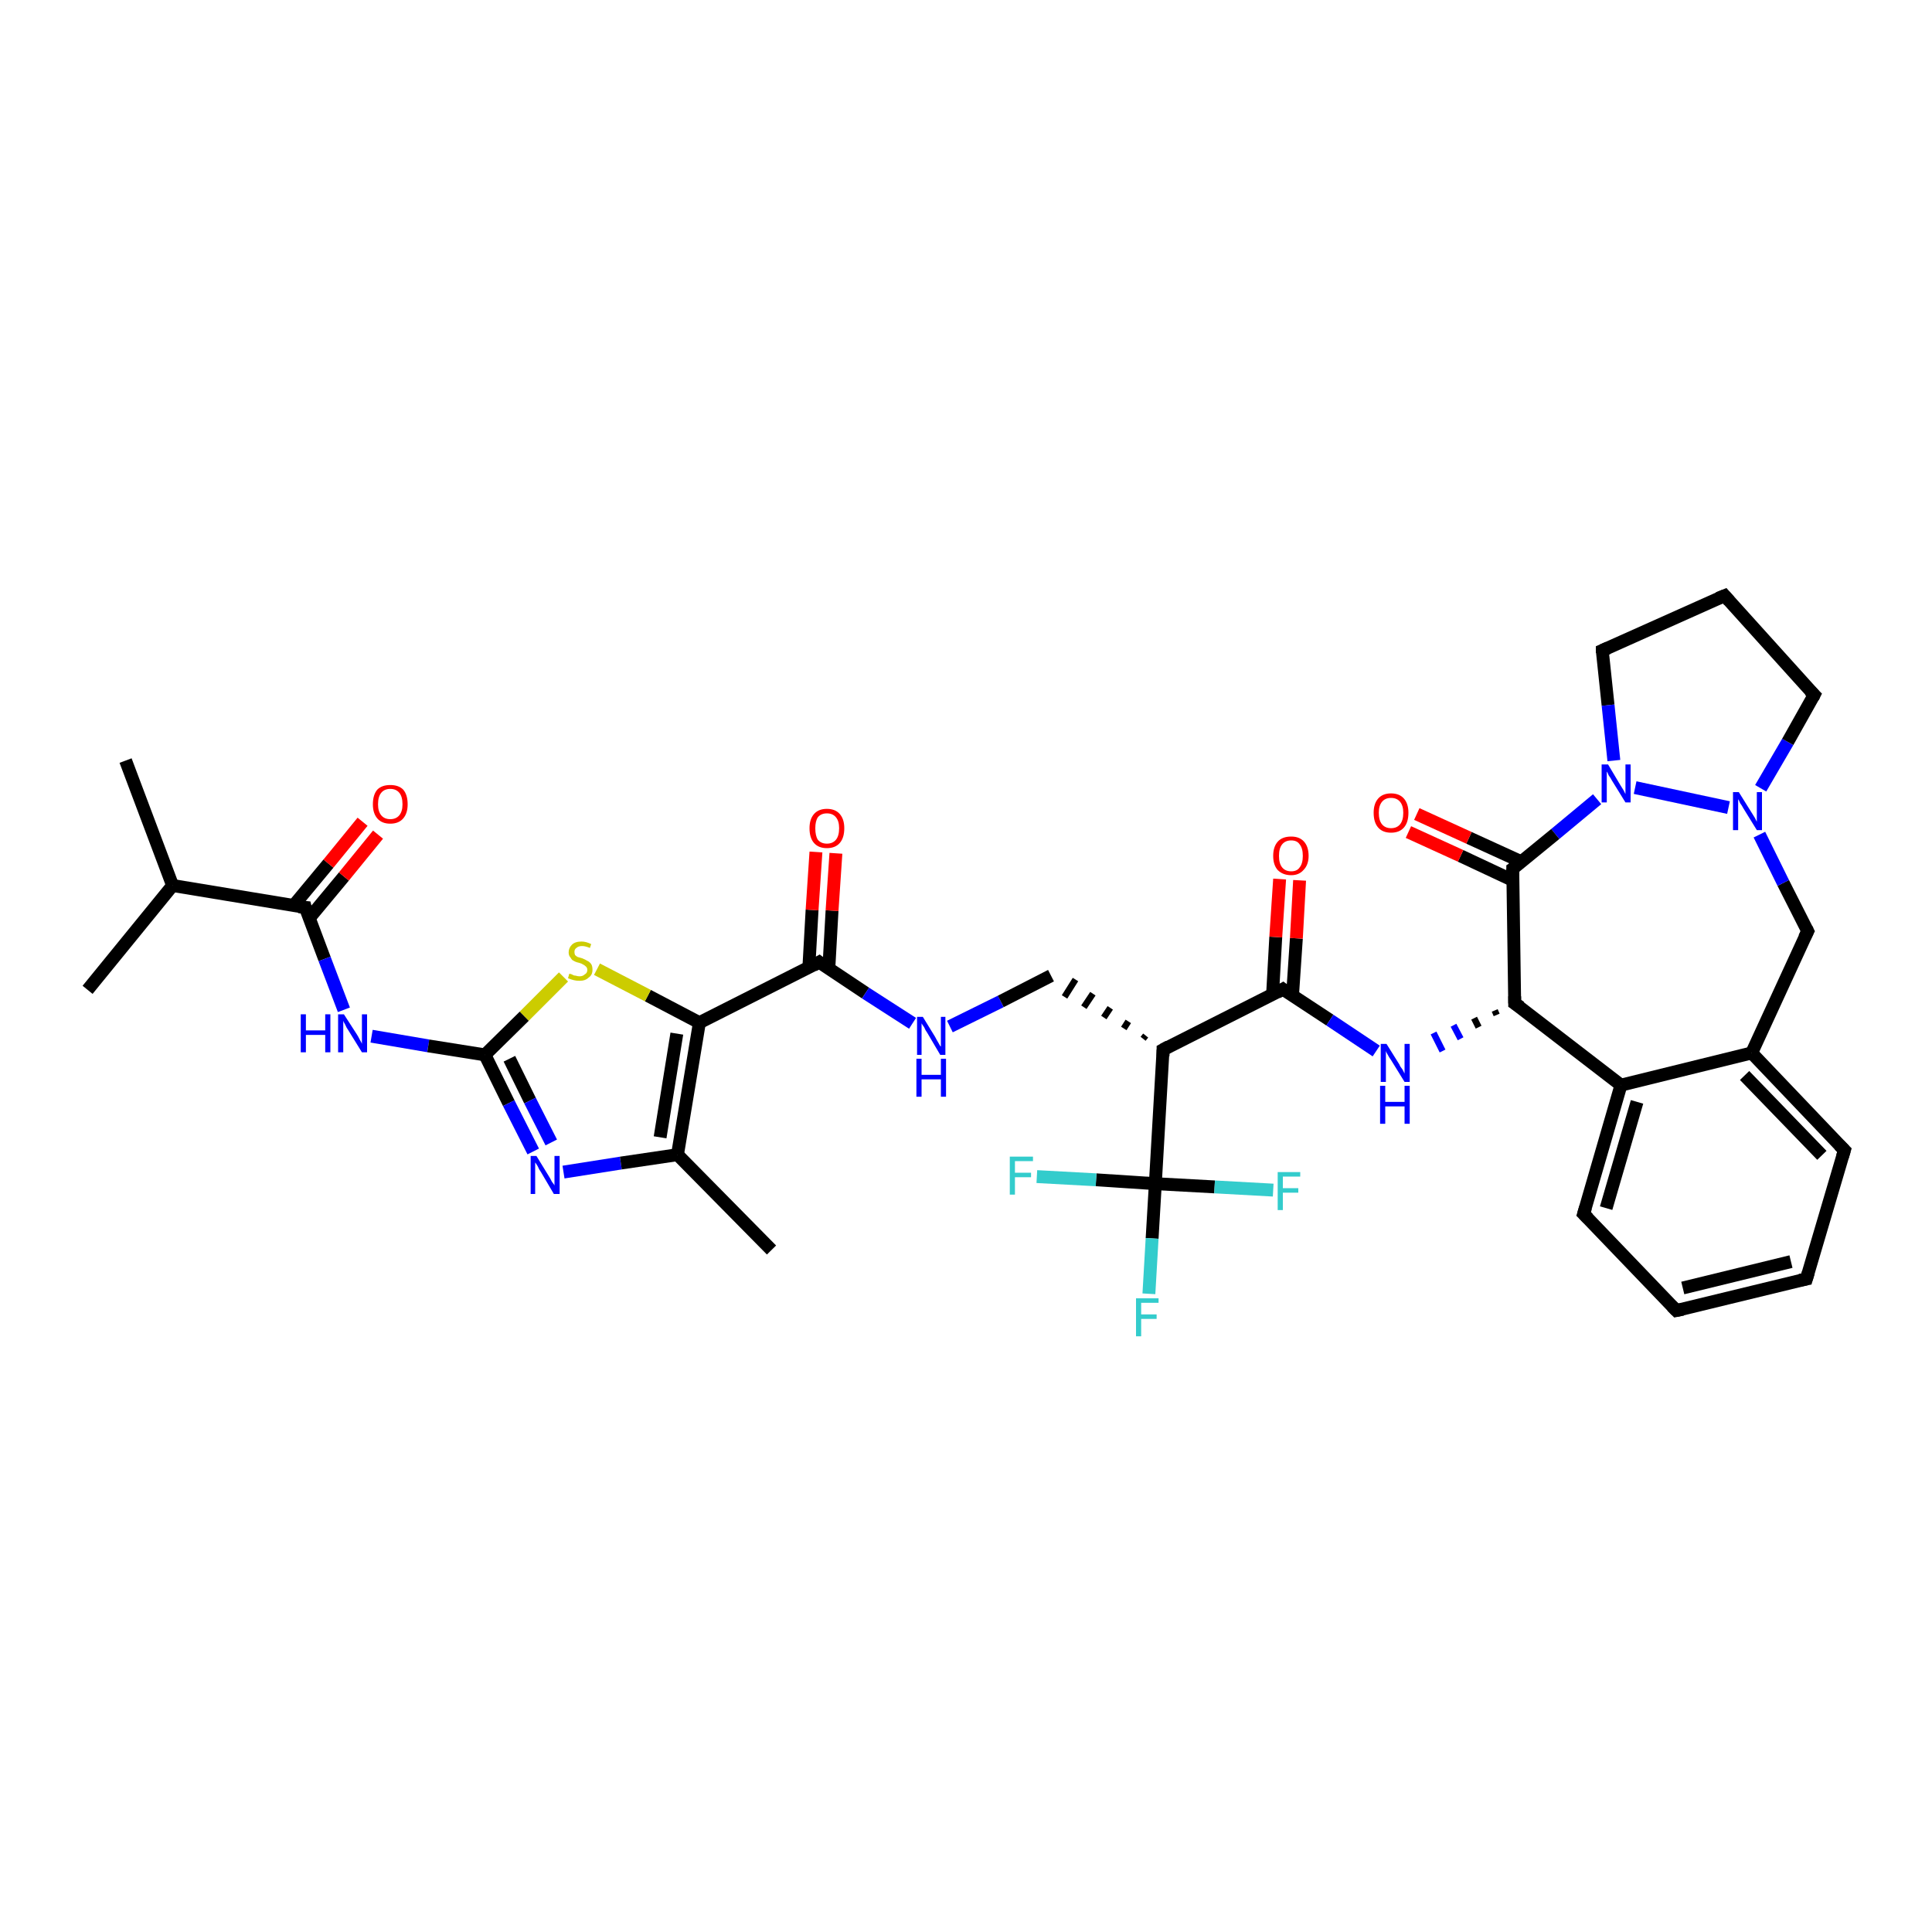 <?xml version='1.0' encoding='iso-8859-1'?>
<svg version='1.1' baseProfile='full'
              xmlns='http://www.w3.org/2000/svg'
                      xmlns:rdkit='http://www.rdkit.org/xml'
                      xmlns:xlink='http://www.w3.org/1999/xlink'
                  xml:space='preserve'
width='300px' height='300px' viewBox='0 0 300 300'>
<!-- END OF HEADER -->
<rect style='opacity:1.0;fill:#FFFFFF;stroke:none' width='300.0' height='300.0' x='0.0' y='0.0'> </rect>
<path class='bond-0 atom-0 atom-1' d='M 19.5,118.1 L 26.8,137.5' style='fill:none;fill-rule:evenodd;stroke:#000000;stroke-width:2.0px;stroke-linecap:butt;stroke-linejoin:miter;stroke-opacity:1' />
<path class='bond-1 atom-1 atom-2' d='M 26.8,137.5 L 13.6,153.7' style='fill:none;fill-rule:evenodd;stroke:#000000;stroke-width:2.0px;stroke-linecap:butt;stroke-linejoin:miter;stroke-opacity:1' />
<path class='bond-2 atom-1 atom-3' d='M 26.8,137.5 L 47.4,140.9' style='fill:none;fill-rule:evenodd;stroke:#000000;stroke-width:2.0px;stroke-linecap:butt;stroke-linejoin:miter;stroke-opacity:1' />
<path class='bond-3 atom-3 atom-4' d='M 48.0,142.6 L 53.4,136.1' style='fill:none;fill-rule:evenodd;stroke:#000000;stroke-width:2.0px;stroke-linecap:butt;stroke-linejoin:miter;stroke-opacity:1' />
<path class='bond-3 atom-3 atom-4' d='M 53.4,136.1 L 58.7,129.6' style='fill:none;fill-rule:evenodd;stroke:#FF0000;stroke-width:2.0px;stroke-linecap:butt;stroke-linejoin:miter;stroke-opacity:1' />
<path class='bond-3 atom-3 atom-4' d='M 45.6,140.6 L 51.0,134.1' style='fill:none;fill-rule:evenodd;stroke:#000000;stroke-width:2.0px;stroke-linecap:butt;stroke-linejoin:miter;stroke-opacity:1' />
<path class='bond-3 atom-3 atom-4' d='M 51.0,134.1 L 56.3,127.6' style='fill:none;fill-rule:evenodd;stroke:#FF0000;stroke-width:2.0px;stroke-linecap:butt;stroke-linejoin:miter;stroke-opacity:1' />
<path class='bond-4 atom-3 atom-5' d='M 47.4,140.9 L 50.4,148.9' style='fill:none;fill-rule:evenodd;stroke:#000000;stroke-width:2.0px;stroke-linecap:butt;stroke-linejoin:miter;stroke-opacity:1' />
<path class='bond-4 atom-3 atom-5' d='M 50.4,148.9 L 53.4,156.8' style='fill:none;fill-rule:evenodd;stroke:#0000FF;stroke-width:2.0px;stroke-linecap:butt;stroke-linejoin:miter;stroke-opacity:1' />
<path class='bond-5 atom-5 atom-6' d='M 57.7,160.9 L 66.5,162.4' style='fill:none;fill-rule:evenodd;stroke:#0000FF;stroke-width:2.0px;stroke-linecap:butt;stroke-linejoin:miter;stroke-opacity:1' />
<path class='bond-5 atom-5 atom-6' d='M 66.5,162.4 L 75.3,163.8' style='fill:none;fill-rule:evenodd;stroke:#000000;stroke-width:2.0px;stroke-linecap:butt;stroke-linejoin:miter;stroke-opacity:1' />
<path class='bond-6 atom-6 atom-7' d='M 75.3,163.8 L 79.0,171.3' style='fill:none;fill-rule:evenodd;stroke:#000000;stroke-width:2.0px;stroke-linecap:butt;stroke-linejoin:miter;stroke-opacity:1' />
<path class='bond-6 atom-6 atom-7' d='M 79.0,171.3 L 82.8,178.8' style='fill:none;fill-rule:evenodd;stroke:#0000FF;stroke-width:2.0px;stroke-linecap:butt;stroke-linejoin:miter;stroke-opacity:1' />
<path class='bond-6 atom-6 atom-7' d='M 79.1,164.4 L 82.3,170.9' style='fill:none;fill-rule:evenodd;stroke:#000000;stroke-width:2.0px;stroke-linecap:butt;stroke-linejoin:miter;stroke-opacity:1' />
<path class='bond-6 atom-6 atom-7' d='M 82.3,170.9 L 85.6,177.4' style='fill:none;fill-rule:evenodd;stroke:#0000FF;stroke-width:2.0px;stroke-linecap:butt;stroke-linejoin:miter;stroke-opacity:1' />
<path class='bond-7 atom-7 atom-8' d='M 87.5,182.0 L 96.4,180.6' style='fill:none;fill-rule:evenodd;stroke:#0000FF;stroke-width:2.0px;stroke-linecap:butt;stroke-linejoin:miter;stroke-opacity:1' />
<path class='bond-7 atom-7 atom-8' d='M 96.4,180.6 L 105.2,179.3' style='fill:none;fill-rule:evenodd;stroke:#000000;stroke-width:2.0px;stroke-linecap:butt;stroke-linejoin:miter;stroke-opacity:1' />
<path class='bond-8 atom-8 atom-9' d='M 105.2,179.3 L 119.8,194.1' style='fill:none;fill-rule:evenodd;stroke:#000000;stroke-width:2.0px;stroke-linecap:butt;stroke-linejoin:miter;stroke-opacity:1' />
<path class='bond-9 atom-8 atom-10' d='M 105.2,179.3 L 108.6,158.8' style='fill:none;fill-rule:evenodd;stroke:#000000;stroke-width:2.0px;stroke-linecap:butt;stroke-linejoin:miter;stroke-opacity:1' />
<path class='bond-9 atom-8 atom-10' d='M 102.5,176.6 L 105.1,160.5' style='fill:none;fill-rule:evenodd;stroke:#000000;stroke-width:2.0px;stroke-linecap:butt;stroke-linejoin:miter;stroke-opacity:1' />
<path class='bond-10 atom-10 atom-11' d='M 108.6,158.8 L 100.6,154.6' style='fill:none;fill-rule:evenodd;stroke:#000000;stroke-width:2.0px;stroke-linecap:butt;stroke-linejoin:miter;stroke-opacity:1' />
<path class='bond-10 atom-10 atom-11' d='M 100.6,154.6 L 92.7,150.5' style='fill:none;fill-rule:evenodd;stroke:#CCCC00;stroke-width:2.0px;stroke-linecap:butt;stroke-linejoin:miter;stroke-opacity:1' />
<path class='bond-11 atom-10 atom-12' d='M 108.6,158.8 L 127.2,149.4' style='fill:none;fill-rule:evenodd;stroke:#000000;stroke-width:2.0px;stroke-linecap:butt;stroke-linejoin:miter;stroke-opacity:1' />
<path class='bond-12 atom-12 atom-13' d='M 128.7,150.4 L 129.2,141.4' style='fill:none;fill-rule:evenodd;stroke:#000000;stroke-width:2.0px;stroke-linecap:butt;stroke-linejoin:miter;stroke-opacity:1' />
<path class='bond-12 atom-12 atom-13' d='M 129.2,141.4 L 129.8,132.5' style='fill:none;fill-rule:evenodd;stroke:#FF0000;stroke-width:2.0px;stroke-linecap:butt;stroke-linejoin:miter;stroke-opacity:1' />
<path class='bond-12 atom-12 atom-13' d='M 125.6,150.2 L 126.1,141.3' style='fill:none;fill-rule:evenodd;stroke:#000000;stroke-width:2.0px;stroke-linecap:butt;stroke-linejoin:miter;stroke-opacity:1' />
<path class='bond-12 atom-12 atom-13' d='M 126.1,141.3 L 126.7,132.3' style='fill:none;fill-rule:evenodd;stroke:#FF0000;stroke-width:2.0px;stroke-linecap:butt;stroke-linejoin:miter;stroke-opacity:1' />
<path class='bond-13 atom-12 atom-14' d='M 127.2,149.4 L 134.4,154.2' style='fill:none;fill-rule:evenodd;stroke:#000000;stroke-width:2.0px;stroke-linecap:butt;stroke-linejoin:miter;stroke-opacity:1' />
<path class='bond-13 atom-12 atom-14' d='M 134.4,154.2 L 141.7,158.9' style='fill:none;fill-rule:evenodd;stroke:#0000FF;stroke-width:2.0px;stroke-linecap:butt;stroke-linejoin:miter;stroke-opacity:1' />
<path class='bond-14 atom-14 atom-15' d='M 147.5,159.4 L 155.4,155.5' style='fill:none;fill-rule:evenodd;stroke:#0000FF;stroke-width:2.0px;stroke-linecap:butt;stroke-linejoin:miter;stroke-opacity:1' />
<path class='bond-14 atom-14 atom-15' d='M 155.4,155.5 L 163.2,151.5' style='fill:none;fill-rule:evenodd;stroke:#000000;stroke-width:2.0px;stroke-linecap:butt;stroke-linejoin:miter;stroke-opacity:1' />
<path class='bond-15 atom-16 atom-15' d='M 177.9,160.8 L 177.5,161.3' style='fill:none;fill-rule:evenodd;stroke:#000000;stroke-width:1.0px;stroke-linecap:butt;stroke-linejoin:miter;stroke-opacity:1' />
<path class='bond-15 atom-16 atom-15' d='M 175.2,158.6 L 174.5,159.7' style='fill:none;fill-rule:evenodd;stroke:#000000;stroke-width:1.0px;stroke-linecap:butt;stroke-linejoin:miter;stroke-opacity:1' />
<path class='bond-15 atom-16 atom-15' d='M 172.4,156.5 L 171.4,158.0' style='fill:none;fill-rule:evenodd;stroke:#000000;stroke-width:1.0px;stroke-linecap:butt;stroke-linejoin:miter;stroke-opacity:1' />
<path class='bond-15 atom-16 atom-15' d='M 169.7,154.3 L 168.3,156.4' style='fill:none;fill-rule:evenodd;stroke:#000000;stroke-width:1.0px;stroke-linecap:butt;stroke-linejoin:miter;stroke-opacity:1' />
<path class='bond-15 atom-16 atom-15' d='M 167.0,152.1 L 165.3,154.8' style='fill:none;fill-rule:evenodd;stroke:#000000;stroke-width:1.0px;stroke-linecap:butt;stroke-linejoin:miter;stroke-opacity:1' />
<path class='bond-16 atom-16 atom-17' d='M 180.6,163.0 L 199.2,153.6' style='fill:none;fill-rule:evenodd;stroke:#000000;stroke-width:2.0px;stroke-linecap:butt;stroke-linejoin:miter;stroke-opacity:1' />
<path class='bond-17 atom-17 atom-18' d='M 200.7,154.6 L 201.3,145.7' style='fill:none;fill-rule:evenodd;stroke:#000000;stroke-width:2.0px;stroke-linecap:butt;stroke-linejoin:miter;stroke-opacity:1' />
<path class='bond-17 atom-17 atom-18' d='M 201.3,145.7 L 201.8,136.7' style='fill:none;fill-rule:evenodd;stroke:#FF0000;stroke-width:2.0px;stroke-linecap:butt;stroke-linejoin:miter;stroke-opacity:1' />
<path class='bond-17 atom-17 atom-18' d='M 197.6,154.5 L 198.1,145.5' style='fill:none;fill-rule:evenodd;stroke:#000000;stroke-width:2.0px;stroke-linecap:butt;stroke-linejoin:miter;stroke-opacity:1' />
<path class='bond-17 atom-17 atom-18' d='M 198.1,145.5 L 198.7,136.5' style='fill:none;fill-rule:evenodd;stroke:#FF0000;stroke-width:2.0px;stroke-linecap:butt;stroke-linejoin:miter;stroke-opacity:1' />
<path class='bond-18 atom-17 atom-19' d='M 199.2,153.6 L 206.5,158.4' style='fill:none;fill-rule:evenodd;stroke:#000000;stroke-width:2.0px;stroke-linecap:butt;stroke-linejoin:miter;stroke-opacity:1' />
<path class='bond-18 atom-17 atom-19' d='M 206.5,158.4 L 213.7,163.2' style='fill:none;fill-rule:evenodd;stroke:#0000FF;stroke-width:2.0px;stroke-linecap:butt;stroke-linejoin:miter;stroke-opacity:1' />
<path class='bond-19 atom-20 atom-19' d='M 232.1,156.9 L 232.4,157.6' style='fill:none;fill-rule:evenodd;stroke:#000000;stroke-width:1.0px;stroke-linecap:butt;stroke-linejoin:miter;stroke-opacity:1' />
<path class='bond-19 atom-20 atom-19' d='M 228.9,158.1 L 229.6,159.5' style='fill:none;fill-rule:evenodd;stroke:#000000;stroke-width:1.0px;stroke-linecap:butt;stroke-linejoin:miter;stroke-opacity:1' />
<path class='bond-19 atom-20 atom-19' d='M 225.7,159.2 L 226.8,161.3' style='fill:none;fill-rule:evenodd;stroke:#0000FF;stroke-width:1.0px;stroke-linecap:butt;stroke-linejoin:miter;stroke-opacity:1' />
<path class='bond-19 atom-20 atom-19' d='M 222.6,160.4 L 224.0,163.2' style='fill:none;fill-rule:evenodd;stroke:#0000FF;stroke-width:1.0px;stroke-linecap:butt;stroke-linejoin:miter;stroke-opacity:1' />
<path class='bond-20 atom-20 atom-21' d='M 235.2,155.8 L 251.7,168.5' style='fill:none;fill-rule:evenodd;stroke:#000000;stroke-width:2.0px;stroke-linecap:butt;stroke-linejoin:miter;stroke-opacity:1' />
<path class='bond-21 atom-21 atom-22' d='M 251.7,168.5 L 245.9,188.5' style='fill:none;fill-rule:evenodd;stroke:#000000;stroke-width:2.0px;stroke-linecap:butt;stroke-linejoin:miter;stroke-opacity:1' />
<path class='bond-21 atom-21 atom-22' d='M 254.2,171.1 L 249.4,187.6' style='fill:none;fill-rule:evenodd;stroke:#000000;stroke-width:2.0px;stroke-linecap:butt;stroke-linejoin:miter;stroke-opacity:1' />
<path class='bond-22 atom-22 atom-23' d='M 245.9,188.5 L 260.3,203.5' style='fill:none;fill-rule:evenodd;stroke:#000000;stroke-width:2.0px;stroke-linecap:butt;stroke-linejoin:miter;stroke-opacity:1' />
<path class='bond-23 atom-23 atom-24' d='M 260.3,203.5 L 280.5,198.6' style='fill:none;fill-rule:evenodd;stroke:#000000;stroke-width:2.0px;stroke-linecap:butt;stroke-linejoin:miter;stroke-opacity:1' />
<path class='bond-23 atom-23 atom-24' d='M 261.3,200.0 L 278.1,195.9' style='fill:none;fill-rule:evenodd;stroke:#000000;stroke-width:2.0px;stroke-linecap:butt;stroke-linejoin:miter;stroke-opacity:1' />
<path class='bond-24 atom-24 atom-25' d='M 280.5,198.6 L 286.4,178.6' style='fill:none;fill-rule:evenodd;stroke:#000000;stroke-width:2.0px;stroke-linecap:butt;stroke-linejoin:miter;stroke-opacity:1' />
<path class='bond-25 atom-25 atom-26' d='M 286.4,178.6 L 272.0,163.5' style='fill:none;fill-rule:evenodd;stroke:#000000;stroke-width:2.0px;stroke-linecap:butt;stroke-linejoin:miter;stroke-opacity:1' />
<path class='bond-25 atom-25 atom-26' d='M 282.9,179.4 L 270.9,167.0' style='fill:none;fill-rule:evenodd;stroke:#000000;stroke-width:2.0px;stroke-linecap:butt;stroke-linejoin:miter;stroke-opacity:1' />
<path class='bond-26 atom-26 atom-27' d='M 272.0,163.5 L 280.7,144.6' style='fill:none;fill-rule:evenodd;stroke:#000000;stroke-width:2.0px;stroke-linecap:butt;stroke-linejoin:miter;stroke-opacity:1' />
<path class='bond-27 atom-27 atom-28' d='M 280.7,144.6 L 276.9,137.1' style='fill:none;fill-rule:evenodd;stroke:#000000;stroke-width:2.0px;stroke-linecap:butt;stroke-linejoin:miter;stroke-opacity:1' />
<path class='bond-27 atom-27 atom-28' d='M 276.9,137.1 L 273.2,129.6' style='fill:none;fill-rule:evenodd;stroke:#0000FF;stroke-width:2.0px;stroke-linecap:butt;stroke-linejoin:miter;stroke-opacity:1' />
<path class='bond-28 atom-28 atom-29' d='M 273.4,122.4 L 277.6,115.2' style='fill:none;fill-rule:evenodd;stroke:#0000FF;stroke-width:2.0px;stroke-linecap:butt;stroke-linejoin:miter;stroke-opacity:1' />
<path class='bond-28 atom-28 atom-29' d='M 277.6,115.2 L 281.7,107.9' style='fill:none;fill-rule:evenodd;stroke:#000000;stroke-width:2.0px;stroke-linecap:butt;stroke-linejoin:miter;stroke-opacity:1' />
<path class='bond-29 atom-29 atom-30' d='M 281.7,107.9 L 267.8,92.5' style='fill:none;fill-rule:evenodd;stroke:#000000;stroke-width:2.0px;stroke-linecap:butt;stroke-linejoin:miter;stroke-opacity:1' />
<path class='bond-30 atom-30 atom-31' d='M 267.8,92.5 L 248.8,101.0' style='fill:none;fill-rule:evenodd;stroke:#000000;stroke-width:2.0px;stroke-linecap:butt;stroke-linejoin:miter;stroke-opacity:1' />
<path class='bond-31 atom-31 atom-32' d='M 248.8,101.0 L 249.7,109.5' style='fill:none;fill-rule:evenodd;stroke:#000000;stroke-width:2.0px;stroke-linecap:butt;stroke-linejoin:miter;stroke-opacity:1' />
<path class='bond-31 atom-31 atom-32' d='M 249.7,109.5 L 250.6,118.1' style='fill:none;fill-rule:evenodd;stroke:#0000FF;stroke-width:2.0px;stroke-linecap:butt;stroke-linejoin:miter;stroke-opacity:1' />
<path class='bond-32 atom-32 atom-33' d='M 248.0,124.1 L 241.5,129.5' style='fill:none;fill-rule:evenodd;stroke:#0000FF;stroke-width:2.0px;stroke-linecap:butt;stroke-linejoin:miter;stroke-opacity:1' />
<path class='bond-32 atom-32 atom-33' d='M 241.5,129.5 L 234.9,134.9' style='fill:none;fill-rule:evenodd;stroke:#000000;stroke-width:2.0px;stroke-linecap:butt;stroke-linejoin:miter;stroke-opacity:1' />
<path class='bond-33 atom-33 atom-34' d='M 236.2,133.8 L 228.1,130.1' style='fill:none;fill-rule:evenodd;stroke:#000000;stroke-width:2.0px;stroke-linecap:butt;stroke-linejoin:miter;stroke-opacity:1' />
<path class='bond-33 atom-33 atom-34' d='M 228.1,130.1 L 220.0,126.4' style='fill:none;fill-rule:evenodd;stroke:#FF0000;stroke-width:2.0px;stroke-linecap:butt;stroke-linejoin:miter;stroke-opacity:1' />
<path class='bond-33 atom-33 atom-34' d='M 234.9,136.7 L 226.8,132.9' style='fill:none;fill-rule:evenodd;stroke:#000000;stroke-width:2.0px;stroke-linecap:butt;stroke-linejoin:miter;stroke-opacity:1' />
<path class='bond-33 atom-33 atom-34' d='M 226.8,132.9 L 218.7,129.2' style='fill:none;fill-rule:evenodd;stroke:#FF0000;stroke-width:2.0px;stroke-linecap:butt;stroke-linejoin:miter;stroke-opacity:1' />
<path class='bond-34 atom-16 atom-35' d='M 180.6,163.0 L 179.4,183.8' style='fill:none;fill-rule:evenodd;stroke:#000000;stroke-width:2.0px;stroke-linecap:butt;stroke-linejoin:miter;stroke-opacity:1' />
<path class='bond-35 atom-35 atom-36' d='M 179.4,183.8 L 178.9,192.3' style='fill:none;fill-rule:evenodd;stroke:#000000;stroke-width:2.0px;stroke-linecap:butt;stroke-linejoin:miter;stroke-opacity:1' />
<path class='bond-35 atom-35 atom-36' d='M 178.9,192.3 L 178.4,200.9' style='fill:none;fill-rule:evenodd;stroke:#33CCCC;stroke-width:2.0px;stroke-linecap:butt;stroke-linejoin:miter;stroke-opacity:1' />
<path class='bond-36 atom-35 atom-37' d='M 179.4,183.8 L 170.2,183.2' style='fill:none;fill-rule:evenodd;stroke:#000000;stroke-width:2.0px;stroke-linecap:butt;stroke-linejoin:miter;stroke-opacity:1' />
<path class='bond-36 atom-35 atom-37' d='M 170.2,183.2 L 161.0,182.7' style='fill:none;fill-rule:evenodd;stroke:#33CCCC;stroke-width:2.0px;stroke-linecap:butt;stroke-linejoin:miter;stroke-opacity:1' />
<path class='bond-37 atom-35 atom-38' d='M 179.4,183.8 L 188.6,184.3' style='fill:none;fill-rule:evenodd;stroke:#000000;stroke-width:2.0px;stroke-linecap:butt;stroke-linejoin:miter;stroke-opacity:1' />
<path class='bond-37 atom-35 atom-38' d='M 188.6,184.3 L 197.7,184.8' style='fill:none;fill-rule:evenodd;stroke:#33CCCC;stroke-width:2.0px;stroke-linecap:butt;stroke-linejoin:miter;stroke-opacity:1' />
<path class='bond-38 atom-11 atom-6' d='M 87.5,151.7 L 81.4,157.8' style='fill:none;fill-rule:evenodd;stroke:#CCCC00;stroke-width:2.0px;stroke-linecap:butt;stroke-linejoin:miter;stroke-opacity:1' />
<path class='bond-38 atom-11 atom-6' d='M 81.4,157.8 L 75.3,163.8' style='fill:none;fill-rule:evenodd;stroke:#000000;stroke-width:2.0px;stroke-linecap:butt;stroke-linejoin:miter;stroke-opacity:1' />
<path class='bond-39 atom-33 atom-20' d='M 234.9,134.9 L 235.2,155.8' style='fill:none;fill-rule:evenodd;stroke:#000000;stroke-width:2.0px;stroke-linecap:butt;stroke-linejoin:miter;stroke-opacity:1' />
<path class='bond-40 atom-26 atom-21' d='M 272.0,163.5 L 251.7,168.5' style='fill:none;fill-rule:evenodd;stroke:#000000;stroke-width:2.0px;stroke-linecap:butt;stroke-linejoin:miter;stroke-opacity:1' />
<path class='bond-41 atom-32 atom-28' d='M 253.9,122.3 L 268.4,125.4' style='fill:none;fill-rule:evenodd;stroke:#0000FF;stroke-width:2.0px;stroke-linecap:butt;stroke-linejoin:miter;stroke-opacity:1' />
<path d='M 46.4,140.8 L 47.4,140.9 L 47.5,141.3' style='fill:none;stroke:#000000;stroke-width:2.0px;stroke-linecap:butt;stroke-linejoin:miter;stroke-opacity:1;' />
<path d='M 126.3,149.9 L 127.2,149.4 L 127.6,149.7' style='fill:none;stroke:#000000;stroke-width:2.0px;stroke-linecap:butt;stroke-linejoin:miter;stroke-opacity:1;' />
<path d='M 181.5,162.5 L 180.6,163.0 L 180.6,164.0' style='fill:none;stroke:#000000;stroke-width:2.0px;stroke-linecap:butt;stroke-linejoin:miter;stroke-opacity:1;' />
<path d='M 198.3,154.1 L 199.2,153.6 L 199.6,153.9' style='fill:none;stroke:#000000;stroke-width:2.0px;stroke-linecap:butt;stroke-linejoin:miter;stroke-opacity:1;' />
<path d='M 236.1,156.4 L 235.2,155.8 L 235.2,154.7' style='fill:none;stroke:#000000;stroke-width:2.0px;stroke-linecap:butt;stroke-linejoin:miter;stroke-opacity:1;' />
<path d='M 246.2,187.5 L 245.9,188.5 L 246.6,189.2' style='fill:none;stroke:#000000;stroke-width:2.0px;stroke-linecap:butt;stroke-linejoin:miter;stroke-opacity:1;' />
<path d='M 259.6,202.8 L 260.3,203.5 L 261.3,203.3' style='fill:none;stroke:#000000;stroke-width:2.0px;stroke-linecap:butt;stroke-linejoin:miter;stroke-opacity:1;' />
<path d='M 279.5,198.8 L 280.5,198.6 L 280.8,197.6' style='fill:none;stroke:#000000;stroke-width:2.0px;stroke-linecap:butt;stroke-linejoin:miter;stroke-opacity:1;' />
<path d='M 286.1,179.6 L 286.4,178.6 L 285.6,177.8' style='fill:none;stroke:#000000;stroke-width:2.0px;stroke-linecap:butt;stroke-linejoin:miter;stroke-opacity:1;' />
<path d='M 280.2,145.6 L 280.7,144.6 L 280.5,144.2' style='fill:none;stroke:#000000;stroke-width:2.0px;stroke-linecap:butt;stroke-linejoin:miter;stroke-opacity:1;' />
<path d='M 281.5,108.3 L 281.7,107.9 L 281.0,107.2' style='fill:none;stroke:#000000;stroke-width:2.0px;stroke-linecap:butt;stroke-linejoin:miter;stroke-opacity:1;' />
<path d='M 268.5,93.3 L 267.8,92.5 L 266.8,92.9' style='fill:none;stroke:#000000;stroke-width:2.0px;stroke-linecap:butt;stroke-linejoin:miter;stroke-opacity:1;' />
<path d='M 249.7,100.6 L 248.8,101.0 L 248.8,101.4' style='fill:none;stroke:#000000;stroke-width:2.0px;stroke-linecap:butt;stroke-linejoin:miter;stroke-opacity:1;' />
<path d='M 235.2,134.7 L 234.9,134.9 L 234.9,136.0' style='fill:none;stroke:#000000;stroke-width:2.0px;stroke-linecap:butt;stroke-linejoin:miter;stroke-opacity:1;' />
<path class='atom-4' d='M 57.9 124.9
Q 57.9 123.4, 58.6 122.6
Q 59.3 121.9, 60.6 121.9
Q 61.9 121.9, 62.6 122.6
Q 63.3 123.4, 63.3 124.9
Q 63.3 126.3, 62.6 127.1
Q 61.9 127.9, 60.6 127.9
Q 59.3 127.9, 58.6 127.1
Q 57.9 126.3, 57.9 124.9
M 60.6 127.2
Q 61.5 127.2, 62.0 126.6
Q 62.5 126.0, 62.5 124.9
Q 62.5 123.7, 62.0 123.1
Q 61.5 122.5, 60.6 122.5
Q 59.7 122.5, 59.2 123.1
Q 58.7 123.7, 58.7 124.9
Q 58.7 126.0, 59.2 126.6
Q 59.7 127.2, 60.6 127.2
' fill='#FF0000'/>
<path class='atom-5' d='M 46.7 157.5
L 47.5 157.5
L 47.5 160.0
L 50.5 160.0
L 50.5 157.5
L 51.3 157.5
L 51.3 163.4
L 50.5 163.4
L 50.5 160.7
L 47.5 160.7
L 47.5 163.4
L 46.7 163.4
L 46.7 157.5
' fill='#0000FF'/>
<path class='atom-5' d='M 53.4 157.5
L 55.4 160.6
Q 55.6 160.9, 55.9 161.5
Q 56.2 162.0, 56.2 162.1
L 56.2 157.5
L 57.0 157.5
L 57.0 163.4
L 56.2 163.4
L 54.1 160.0
Q 53.8 159.6, 53.6 159.1
Q 53.3 158.6, 53.3 158.5
L 53.3 163.4
L 52.5 163.4
L 52.5 157.5
L 53.4 157.5
' fill='#0000FF'/>
<path class='atom-7' d='M 83.3 179.5
L 85.2 182.6
Q 85.4 182.9, 85.7 183.5
Q 86.1 184.0, 86.1 184.1
L 86.1 179.5
L 86.9 179.5
L 86.9 185.4
L 86.0 185.4
L 84.0 182.0
Q 83.7 181.6, 83.5 181.1
Q 83.2 180.6, 83.1 180.5
L 83.1 185.4
L 82.4 185.4
L 82.4 179.5
L 83.3 179.5
' fill='#0000FF'/>
<path class='atom-11' d='M 88.4 151.2
Q 88.5 151.2, 88.8 151.3
Q 89.1 151.5, 89.4 151.5
Q 89.7 151.6, 90.0 151.6
Q 90.5 151.6, 90.8 151.3
Q 91.2 151.1, 91.2 150.6
Q 91.2 150.3, 91.0 150.1
Q 90.8 149.9, 90.6 149.8
Q 90.3 149.6, 89.9 149.5
Q 89.4 149.4, 89.1 149.2
Q 88.8 149.1, 88.6 148.7
Q 88.3 148.4, 88.3 147.9
Q 88.3 147.2, 88.8 146.7
Q 89.3 146.2, 90.3 146.2
Q 91.0 146.2, 91.8 146.6
L 91.6 147.2
Q 90.9 146.9, 90.4 146.9
Q 89.8 146.9, 89.5 147.2
Q 89.2 147.4, 89.2 147.8
Q 89.2 148.1, 89.3 148.3
Q 89.5 148.5, 89.7 148.6
Q 90.0 148.7, 90.4 148.8
Q 90.9 149.0, 91.2 149.2
Q 91.5 149.3, 91.8 149.7
Q 92.0 150.0, 92.0 150.6
Q 92.0 151.4, 91.4 151.8
Q 90.9 152.3, 90.0 152.3
Q 89.5 152.3, 89.1 152.2
Q 88.7 152.1, 88.2 151.9
L 88.4 151.2
' fill='#CCCC00'/>
<path class='atom-13' d='M 125.7 128.6
Q 125.7 127.2, 126.4 126.4
Q 127.1 125.6, 128.4 125.6
Q 129.7 125.6, 130.4 126.4
Q 131.1 127.2, 131.1 128.6
Q 131.1 130.1, 130.4 130.9
Q 129.7 131.7, 128.4 131.7
Q 127.1 131.7, 126.4 130.9
Q 125.7 130.1, 125.7 128.6
M 128.4 131.0
Q 129.3 131.0, 129.8 130.4
Q 130.3 129.8, 130.3 128.6
Q 130.3 127.5, 129.8 126.9
Q 129.3 126.3, 128.4 126.3
Q 127.5 126.3, 127.0 126.9
Q 126.6 127.5, 126.6 128.6
Q 126.6 129.8, 127.0 130.4
Q 127.5 131.0, 128.4 131.0
' fill='#FF0000'/>
<path class='atom-14' d='M 143.3 157.9
L 145.2 161.0
Q 145.4 161.4, 145.7 161.9
Q 146.0 162.5, 146.1 162.5
L 146.1 157.9
L 146.8 157.9
L 146.8 163.8
L 146.0 163.8
L 144.0 160.4
Q 143.7 160.0, 143.5 159.5
Q 143.2 159.1, 143.1 158.9
L 143.1 163.8
L 142.4 163.8
L 142.4 157.9
L 143.3 157.9
' fill='#0000FF'/>
<path class='atom-14' d='M 142.3 164.4
L 143.1 164.4
L 143.1 166.9
L 146.1 166.9
L 146.1 164.4
L 146.9 164.4
L 146.9 170.3
L 146.1 170.3
L 146.1 167.6
L 143.1 167.6
L 143.1 170.3
L 142.3 170.3
L 142.3 164.4
' fill='#0000FF'/>
<path class='atom-18' d='M 197.7 132.9
Q 197.7 131.5, 198.4 130.7
Q 199.1 129.9, 200.5 129.9
Q 201.8 129.9, 202.5 130.7
Q 203.2 131.5, 203.2 132.9
Q 203.2 134.3, 202.4 135.1
Q 201.7 135.9, 200.5 135.9
Q 199.2 135.9, 198.4 135.1
Q 197.7 134.3, 197.7 132.9
M 200.5 135.3
Q 201.4 135.3, 201.8 134.7
Q 202.3 134.1, 202.3 132.9
Q 202.3 131.7, 201.8 131.1
Q 201.4 130.5, 200.5 130.5
Q 199.6 130.5, 199.1 131.1
Q 198.6 131.7, 198.6 132.9
Q 198.6 134.1, 199.1 134.7
Q 199.6 135.3, 200.5 135.3
' fill='#FF0000'/>
<path class='atom-19' d='M 215.3 162.1
L 217.3 165.3
Q 217.4 165.6, 217.8 166.1
Q 218.1 166.7, 218.1 166.7
L 218.1 162.1
L 218.9 162.1
L 218.9 168.0
L 218.1 168.0
L 216.0 164.6
Q 215.7 164.2, 215.5 163.8
Q 215.2 163.3, 215.2 163.2
L 215.2 168.0
L 214.4 168.0
L 214.4 162.1
L 215.3 162.1
' fill='#0000FF'/>
<path class='atom-19' d='M 214.3 168.6
L 215.1 168.6
L 215.1 171.1
L 218.1 171.1
L 218.1 168.6
L 218.9 168.6
L 218.9 174.5
L 218.1 174.5
L 218.1 171.8
L 215.1 171.8
L 215.1 174.5
L 214.3 174.5
L 214.3 168.6
' fill='#0000FF'/>
<path class='atom-28' d='M 270.0 123.0
L 272.0 126.2
Q 272.2 126.5, 272.5 127.0
Q 272.8 127.6, 272.8 127.6
L 272.8 123.0
L 273.6 123.0
L 273.6 128.9
L 272.8 128.9
L 270.7 125.5
Q 270.5 125.1, 270.2 124.7
Q 270.0 124.2, 269.9 124.1
L 269.9 128.9
L 269.1 128.9
L 269.1 123.0
L 270.0 123.0
' fill='#0000FF'/>
<path class='atom-32' d='M 249.7 118.7
L 251.6 121.9
Q 251.8 122.2, 252.1 122.7
Q 252.4 123.3, 252.4 123.3
L 252.4 118.7
L 253.2 118.7
L 253.2 124.6
L 252.4 124.6
L 250.3 121.2
Q 250.1 120.8, 249.8 120.4
Q 249.6 119.9, 249.5 119.8
L 249.5 124.6
L 248.7 124.6
L 248.7 118.7
L 249.7 118.7
' fill='#0000FF'/>
<path class='atom-34' d='M 213.3 126.2
Q 213.3 124.8, 214.0 124.0
Q 214.7 123.2, 216.0 123.2
Q 217.3 123.2, 218.0 124.0
Q 218.7 124.8, 218.7 126.2
Q 218.7 127.7, 218.0 128.5
Q 217.3 129.3, 216.0 129.3
Q 214.7 129.3, 214.0 128.5
Q 213.3 127.7, 213.3 126.2
M 216.0 128.6
Q 216.9 128.6, 217.4 128.0
Q 217.9 127.4, 217.9 126.2
Q 217.9 125.1, 217.4 124.5
Q 216.9 123.9, 216.0 123.9
Q 215.1 123.9, 214.6 124.5
Q 214.1 125.1, 214.1 126.2
Q 214.1 127.4, 214.6 128.0
Q 215.1 128.6, 216.0 128.6
' fill='#FF0000'/>
<path class='atom-36' d='M 176.4 201.6
L 179.9 201.6
L 179.9 202.3
L 177.2 202.3
L 177.2 204.1
L 179.6 204.1
L 179.6 204.8
L 177.2 204.8
L 177.2 207.5
L 176.4 207.5
L 176.4 201.6
' fill='#33CCCC'/>
<path class='atom-37' d='M 156.8 179.6
L 160.4 179.6
L 160.4 180.3
L 157.6 180.3
L 157.6 182.1
L 160.1 182.1
L 160.1 182.8
L 157.6 182.8
L 157.6 185.5
L 156.8 185.5
L 156.8 179.6
' fill='#33CCCC'/>
<path class='atom-38' d='M 198.4 182.0
L 201.9 182.0
L 201.9 182.7
L 199.2 182.7
L 199.2 184.5
L 201.6 184.5
L 201.6 185.2
L 199.2 185.2
L 199.2 187.9
L 198.4 187.9
L 198.4 182.0
' fill='#33CCCC'/>
</svg>

